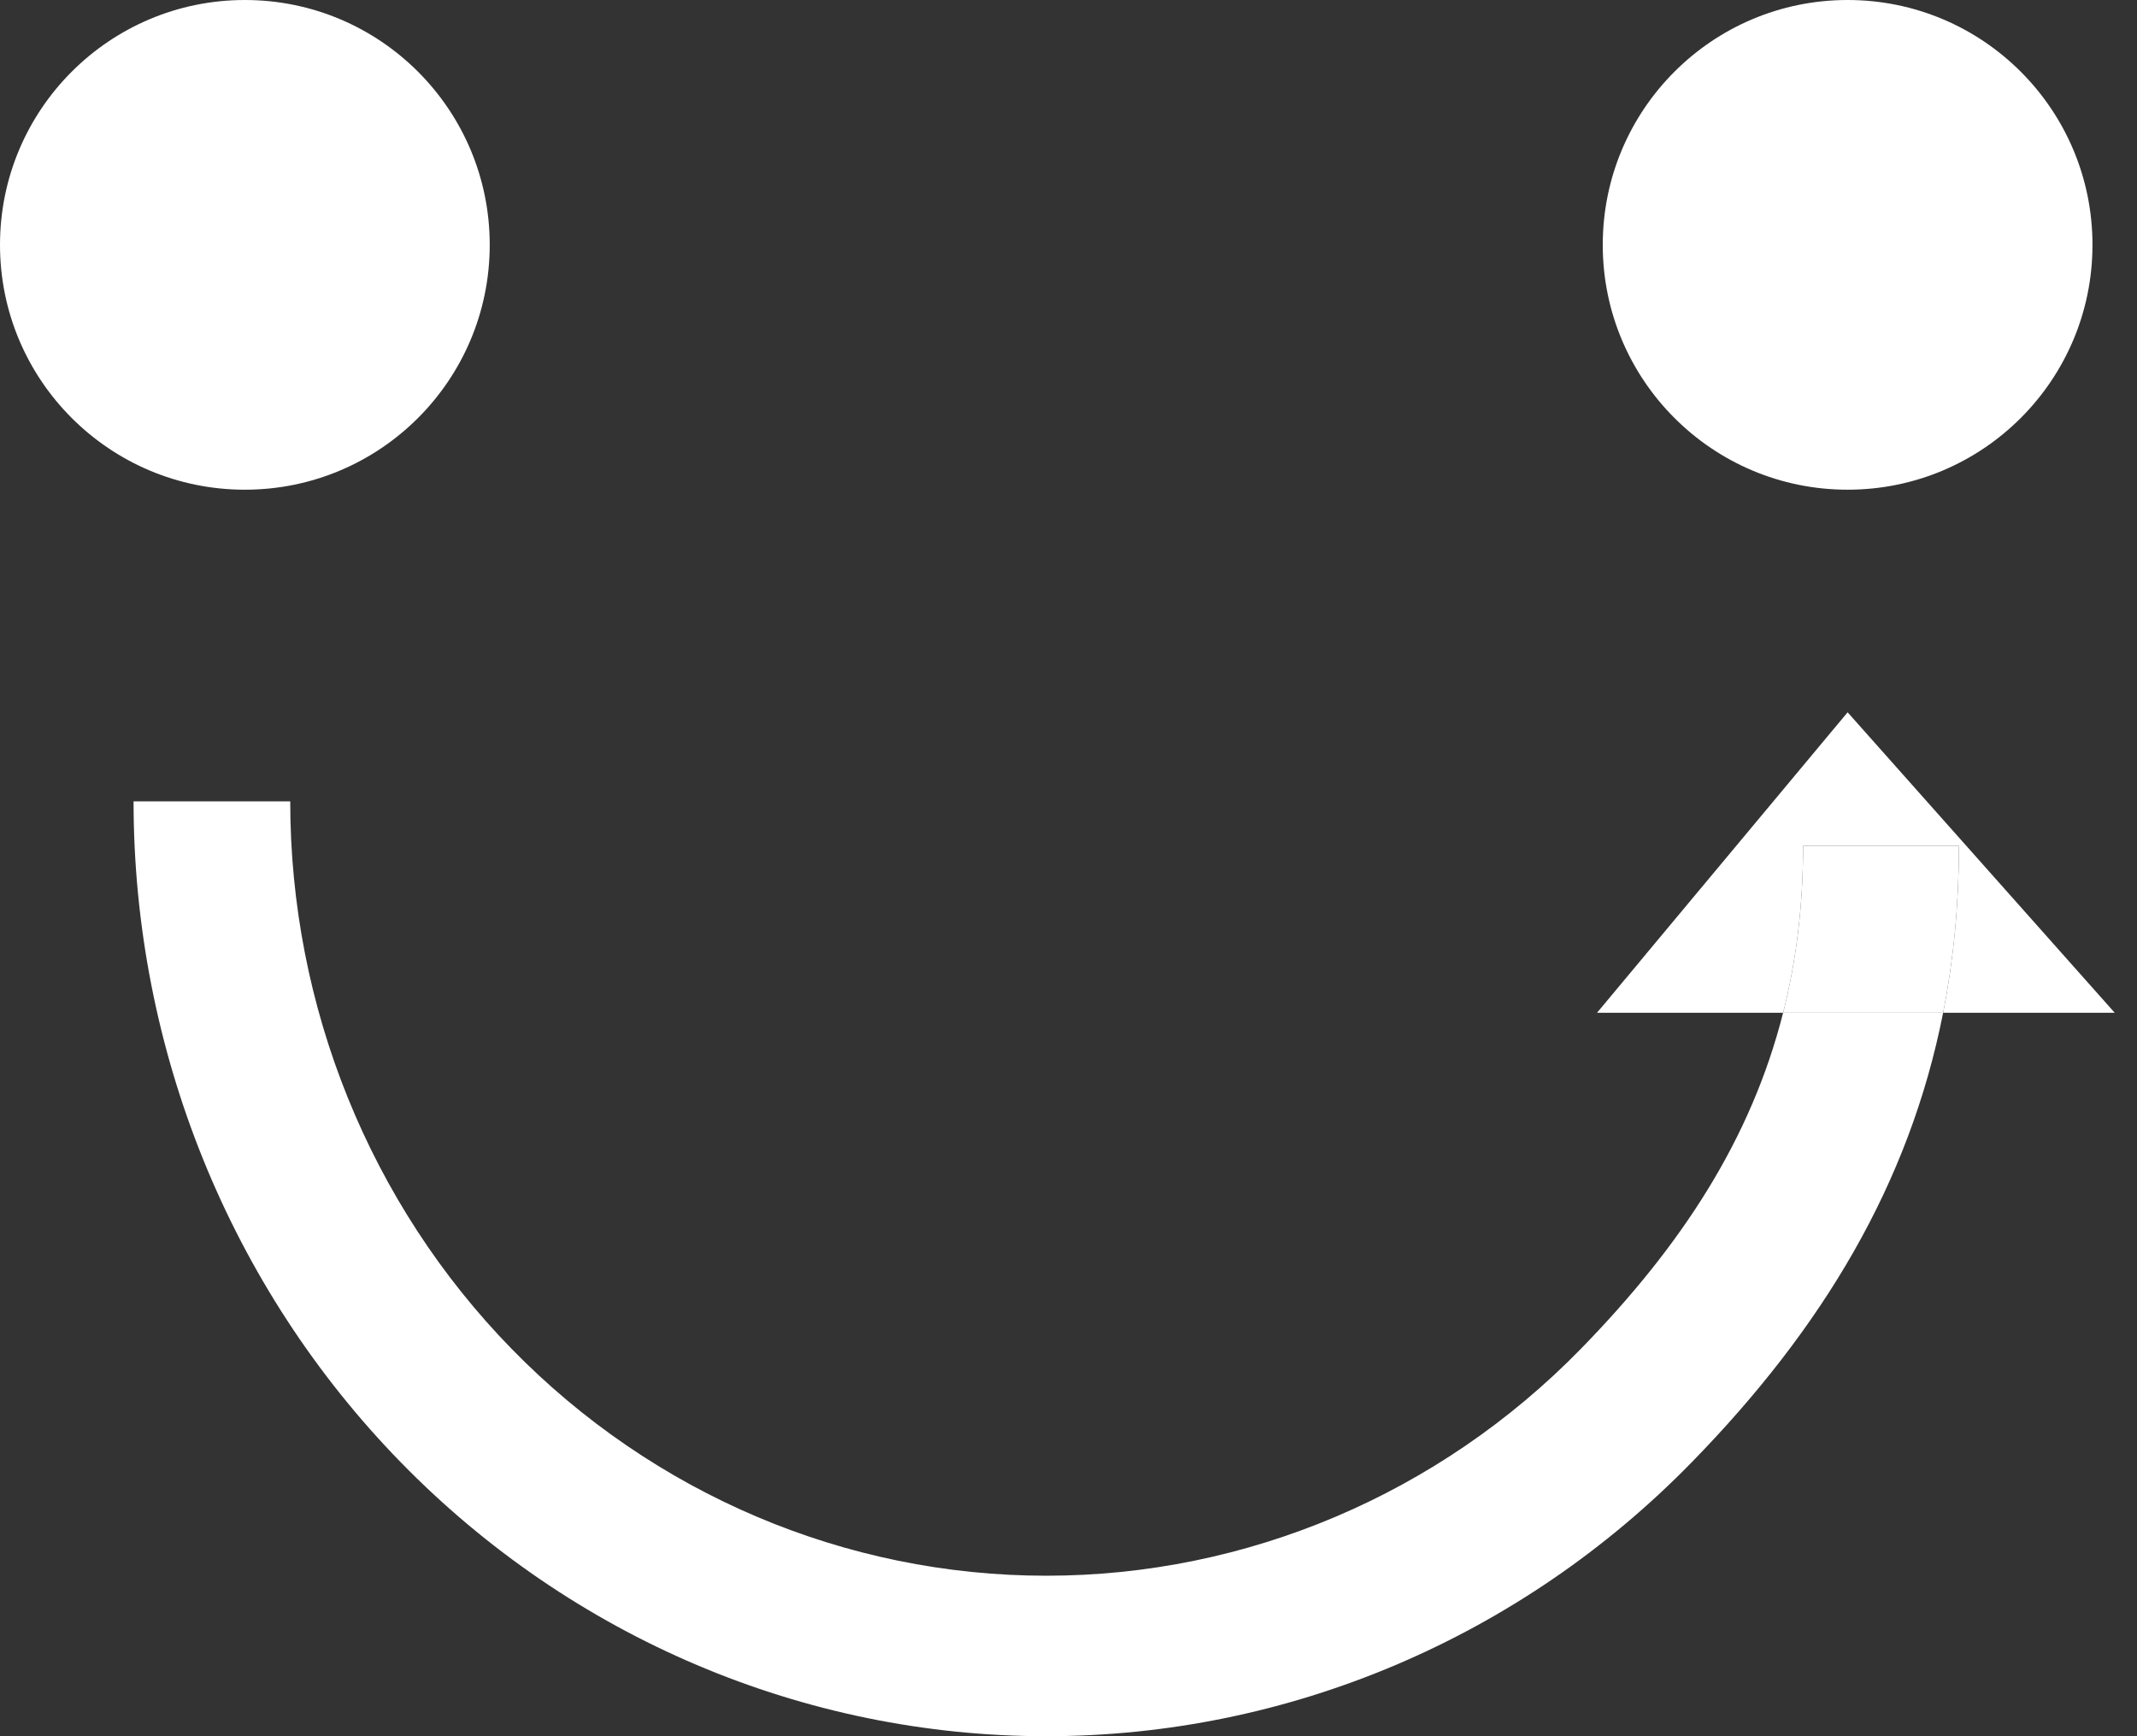 <svg width="48" height="39" viewBox="0 0 48 39" fill="none" xmlns="http://www.w3.org/2000/svg">
<rect x="0" y="0" width="48" height="39" fill="#333333" stroke="none"/>
<path d="M47 5.5C47 8.538 44.538 11 41.5 11C38.462 11 36 8.538 36 5.5C36 2.462 38.462 0 41.5 0C44.538 0 47 2.462 47 5.5Z" fill="white"/>
<path d="M11 5.5C11 8.538 8.538 11 5.5 11C2.462 11 0 8.538 0 5.5C0 2.462 2.462 0 5.5 0C8.538 0 11 2.462 11 5.5Z" fill="white"/>
<path fill-rule="evenodd" clip-rule="evenodd" d="M47.5 22.75L41.5 16L35.871 22.75H40.051C39.331 25.592 37.765 27.987 35.507 30.3C32.323 33.562 28.004 35.395 23.5 35.395C18.996 35.395 14.677 33.562 11.493 30.3C8.308 27.038 6.519 22.613 6.519 18H3C3 23.57 5.16 28.911 9.004 32.849C12.849 36.788 18.063 39 23.5 39C28.937 39 34.151 36.788 37.996 32.849C40.933 29.841 42.886 26.597 43.645 22.75H47.5ZM43.645 22.75H40.051C40.347 21.584 40.5 20.342 40.5 19H44C44 20.315 43.88 21.561 43.645 22.75Z" fill="white"/>
<path d="M44 19H40.5C40.5 20.342 40.347 21.584 40.051 22.75H43.645C43.88 21.561 44 20.315 44 19Z" fill="white"/>
</svg>
